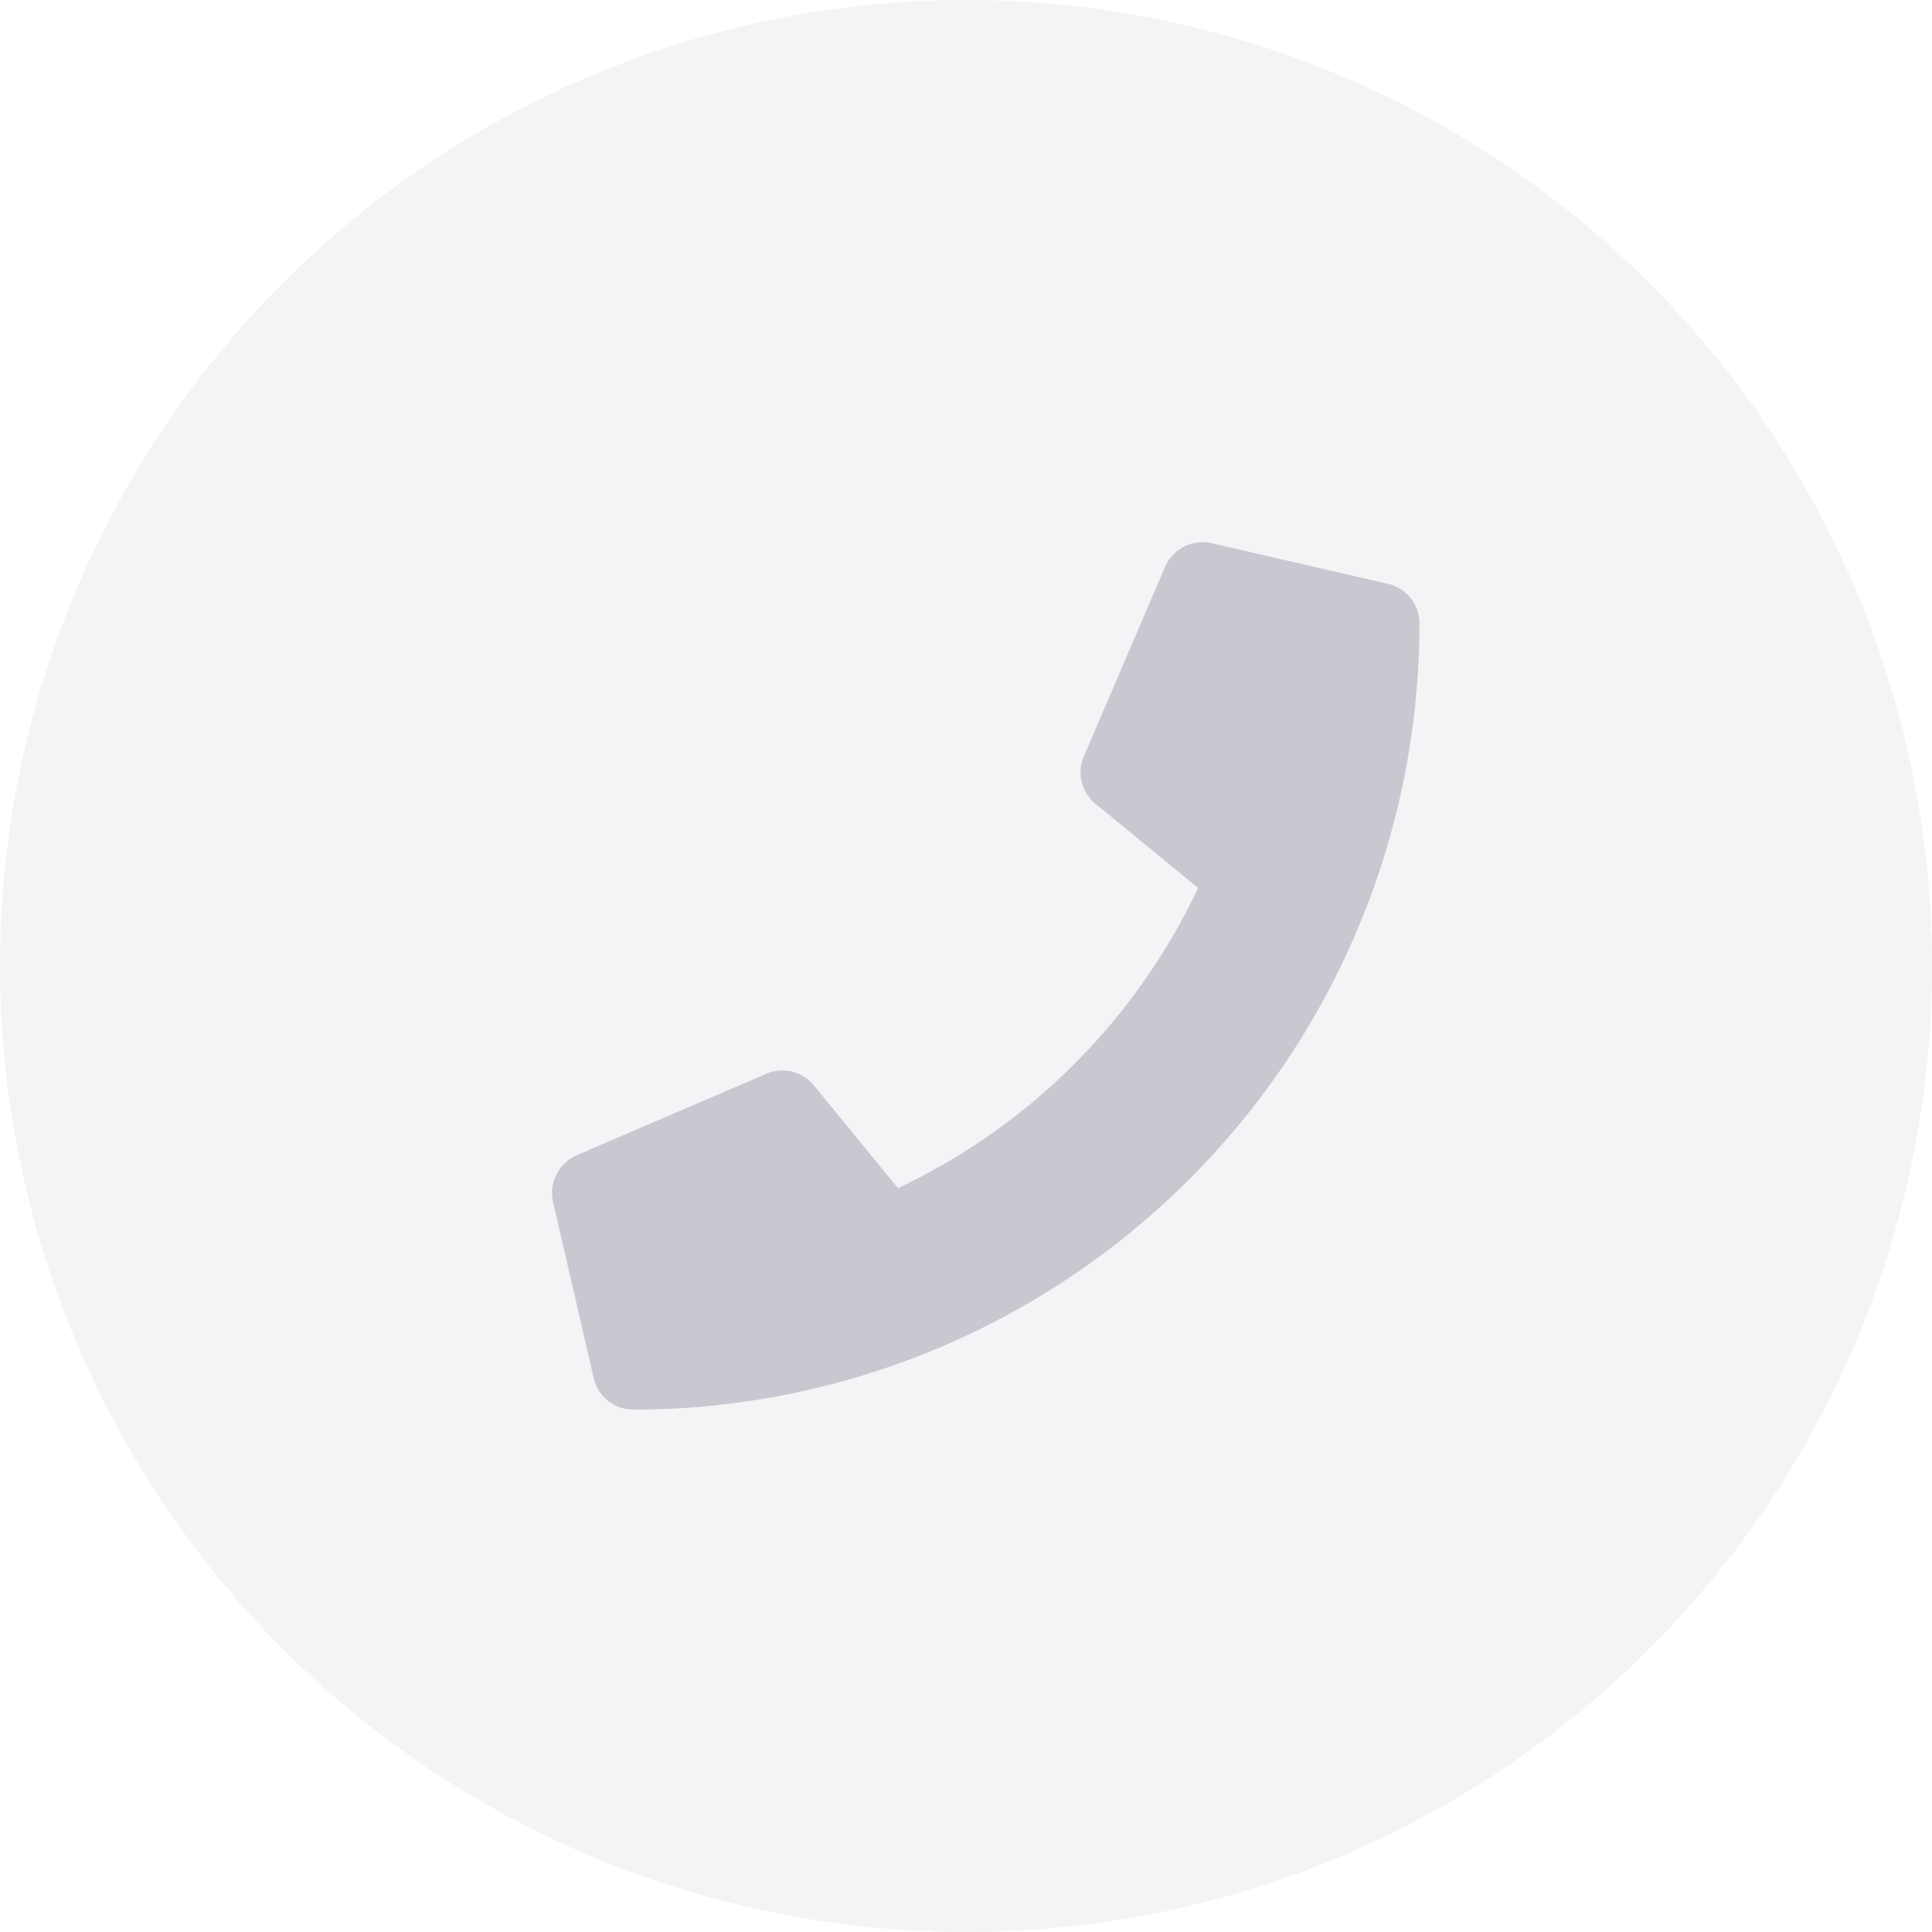 <svg xmlns="http://www.w3.org/2000/svg" width="49" height="49" viewBox="0 0 49 49"><defs><style>.a{fill:#cbcbd1;opacity:0.201;}.b{fill:#c8c8d1;}</style></defs><g transform="translate(-285 -227)"><circle class="a" cx="24.5" cy="24.5" r="24.5" transform="translate(285 227)"/><path class="b" d="M21.2-18.193l-4.469-1.031a1.038,1.038,0,0,0-1.182.6l-2.062,4.812a1.029,1.029,0,0,0,.3,1.2l2.6,2.131A15.925,15.925,0,0,1,8.774-2.866L6.643-5.47a1.03,1.03,0,0,0-1.2-.3L.627-3.7a1.044,1.044,0,0,0-.6,1.186L1.057,1.951a1.031,1.031,0,0,0,1.005.8A19.935,19.935,0,0,0,22-17.187,1.03,1.03,0,0,0,21.2-18.193Z" transform="translate(299 260)"/></g></svg>